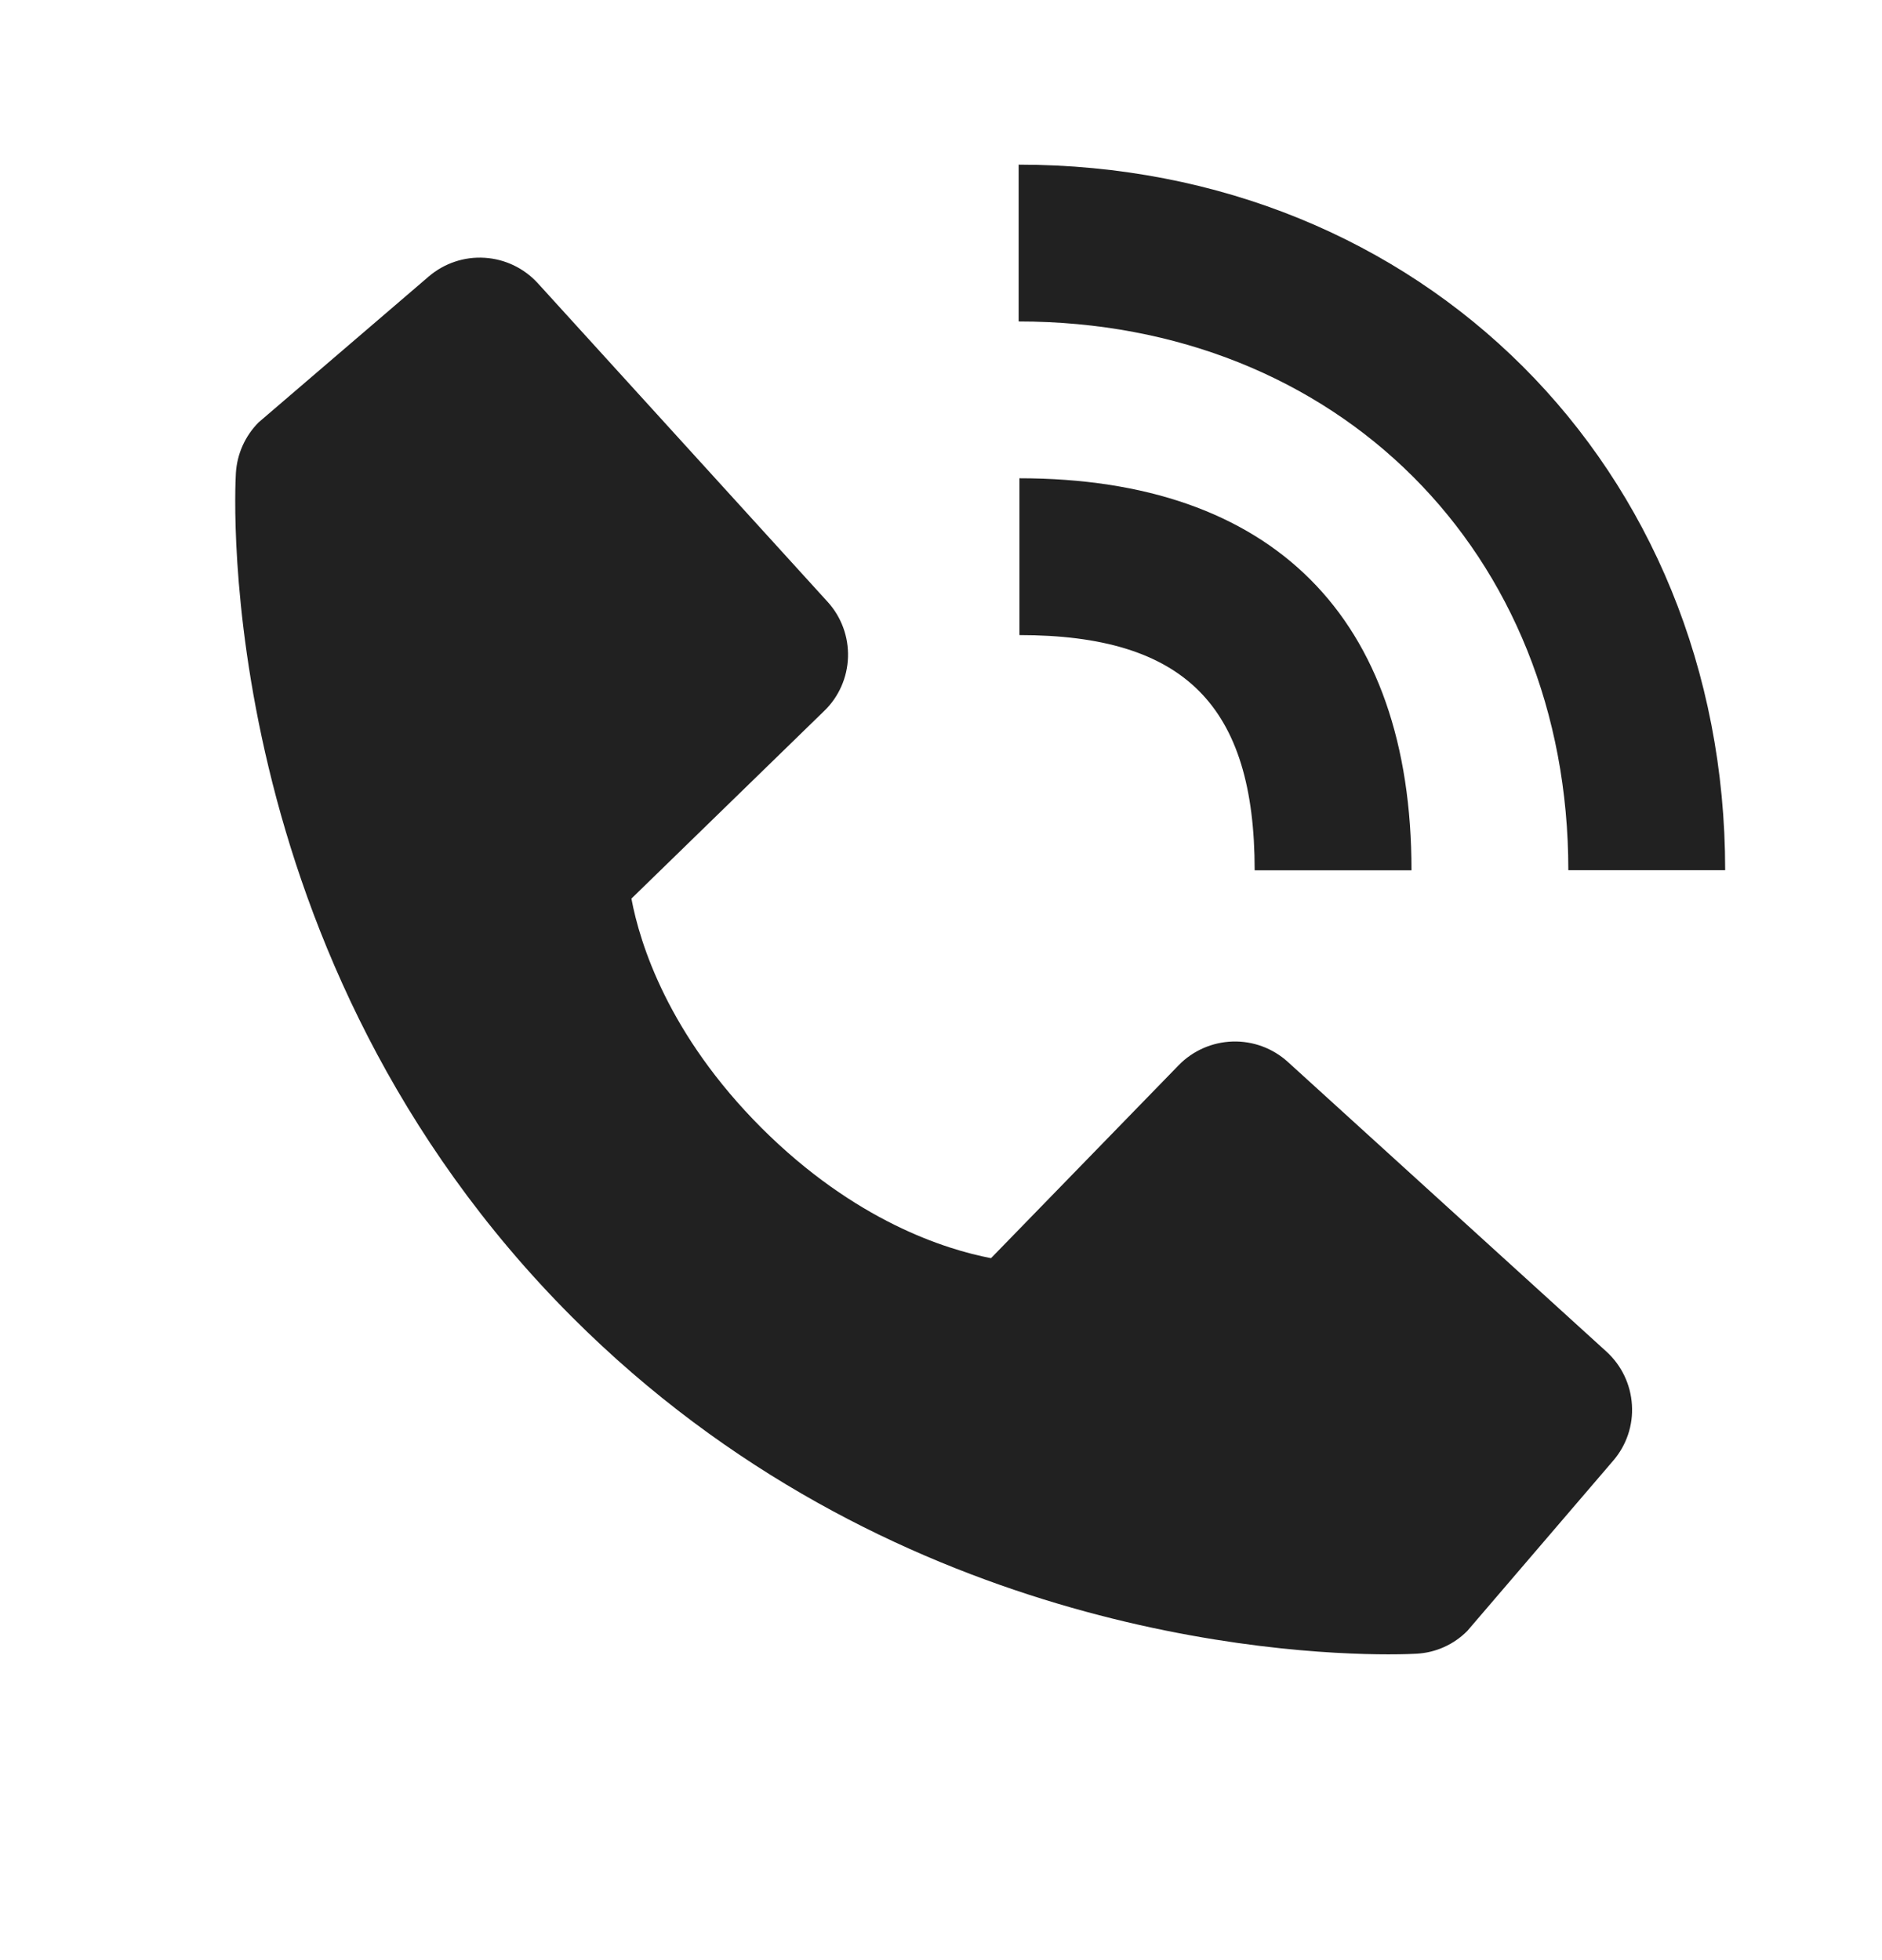 <svg width="24" height="25" viewBox="0 0 24 25" fill="none" xmlns="http://www.w3.org/2000/svg">
<path d="M20 11.099H22C22 5.969 18.127 2.1 12.99 2.1V4.1C17.052 4.1 20 7.043 20 11.099Z" fill="#212121"/>
<path d="M13 8.1C15.103 8.1 16 8.997 16 11.1H18C18 7.875 16.225 6.1 13 6.1V8.1ZM16.422 13.543C16.23 13.369 15.978 13.276 15.718 13.284C15.459 13.292 15.212 13.4 15.031 13.586L12.638 16.047C12.062 15.937 10.904 15.576 9.712 14.387C8.52 13.194 8.159 12.033 8.052 11.461L10.511 9.067C10.698 8.887 10.806 8.64 10.814 8.381C10.822 8.121 10.729 7.868 10.554 7.676L6.859 3.613C6.684 3.421 6.441 3.304 6.181 3.288C5.922 3.271 5.666 3.357 5.468 3.526L3.298 5.387C3.125 5.561 3.022 5.792 3.008 6.036C2.993 6.286 2.707 12.208 7.299 16.802C11.305 20.807 16.323 21.1 17.705 21.1C17.907 21.1 18.031 21.094 18.064 21.092C18.309 21.079 18.54 20.975 18.712 20.801L20.572 18.63C20.742 18.433 20.828 18.177 20.811 17.918C20.795 17.658 20.679 17.415 20.486 17.239L16.422 13.543V13.543Z" fill="#212121"/>
</svg>
